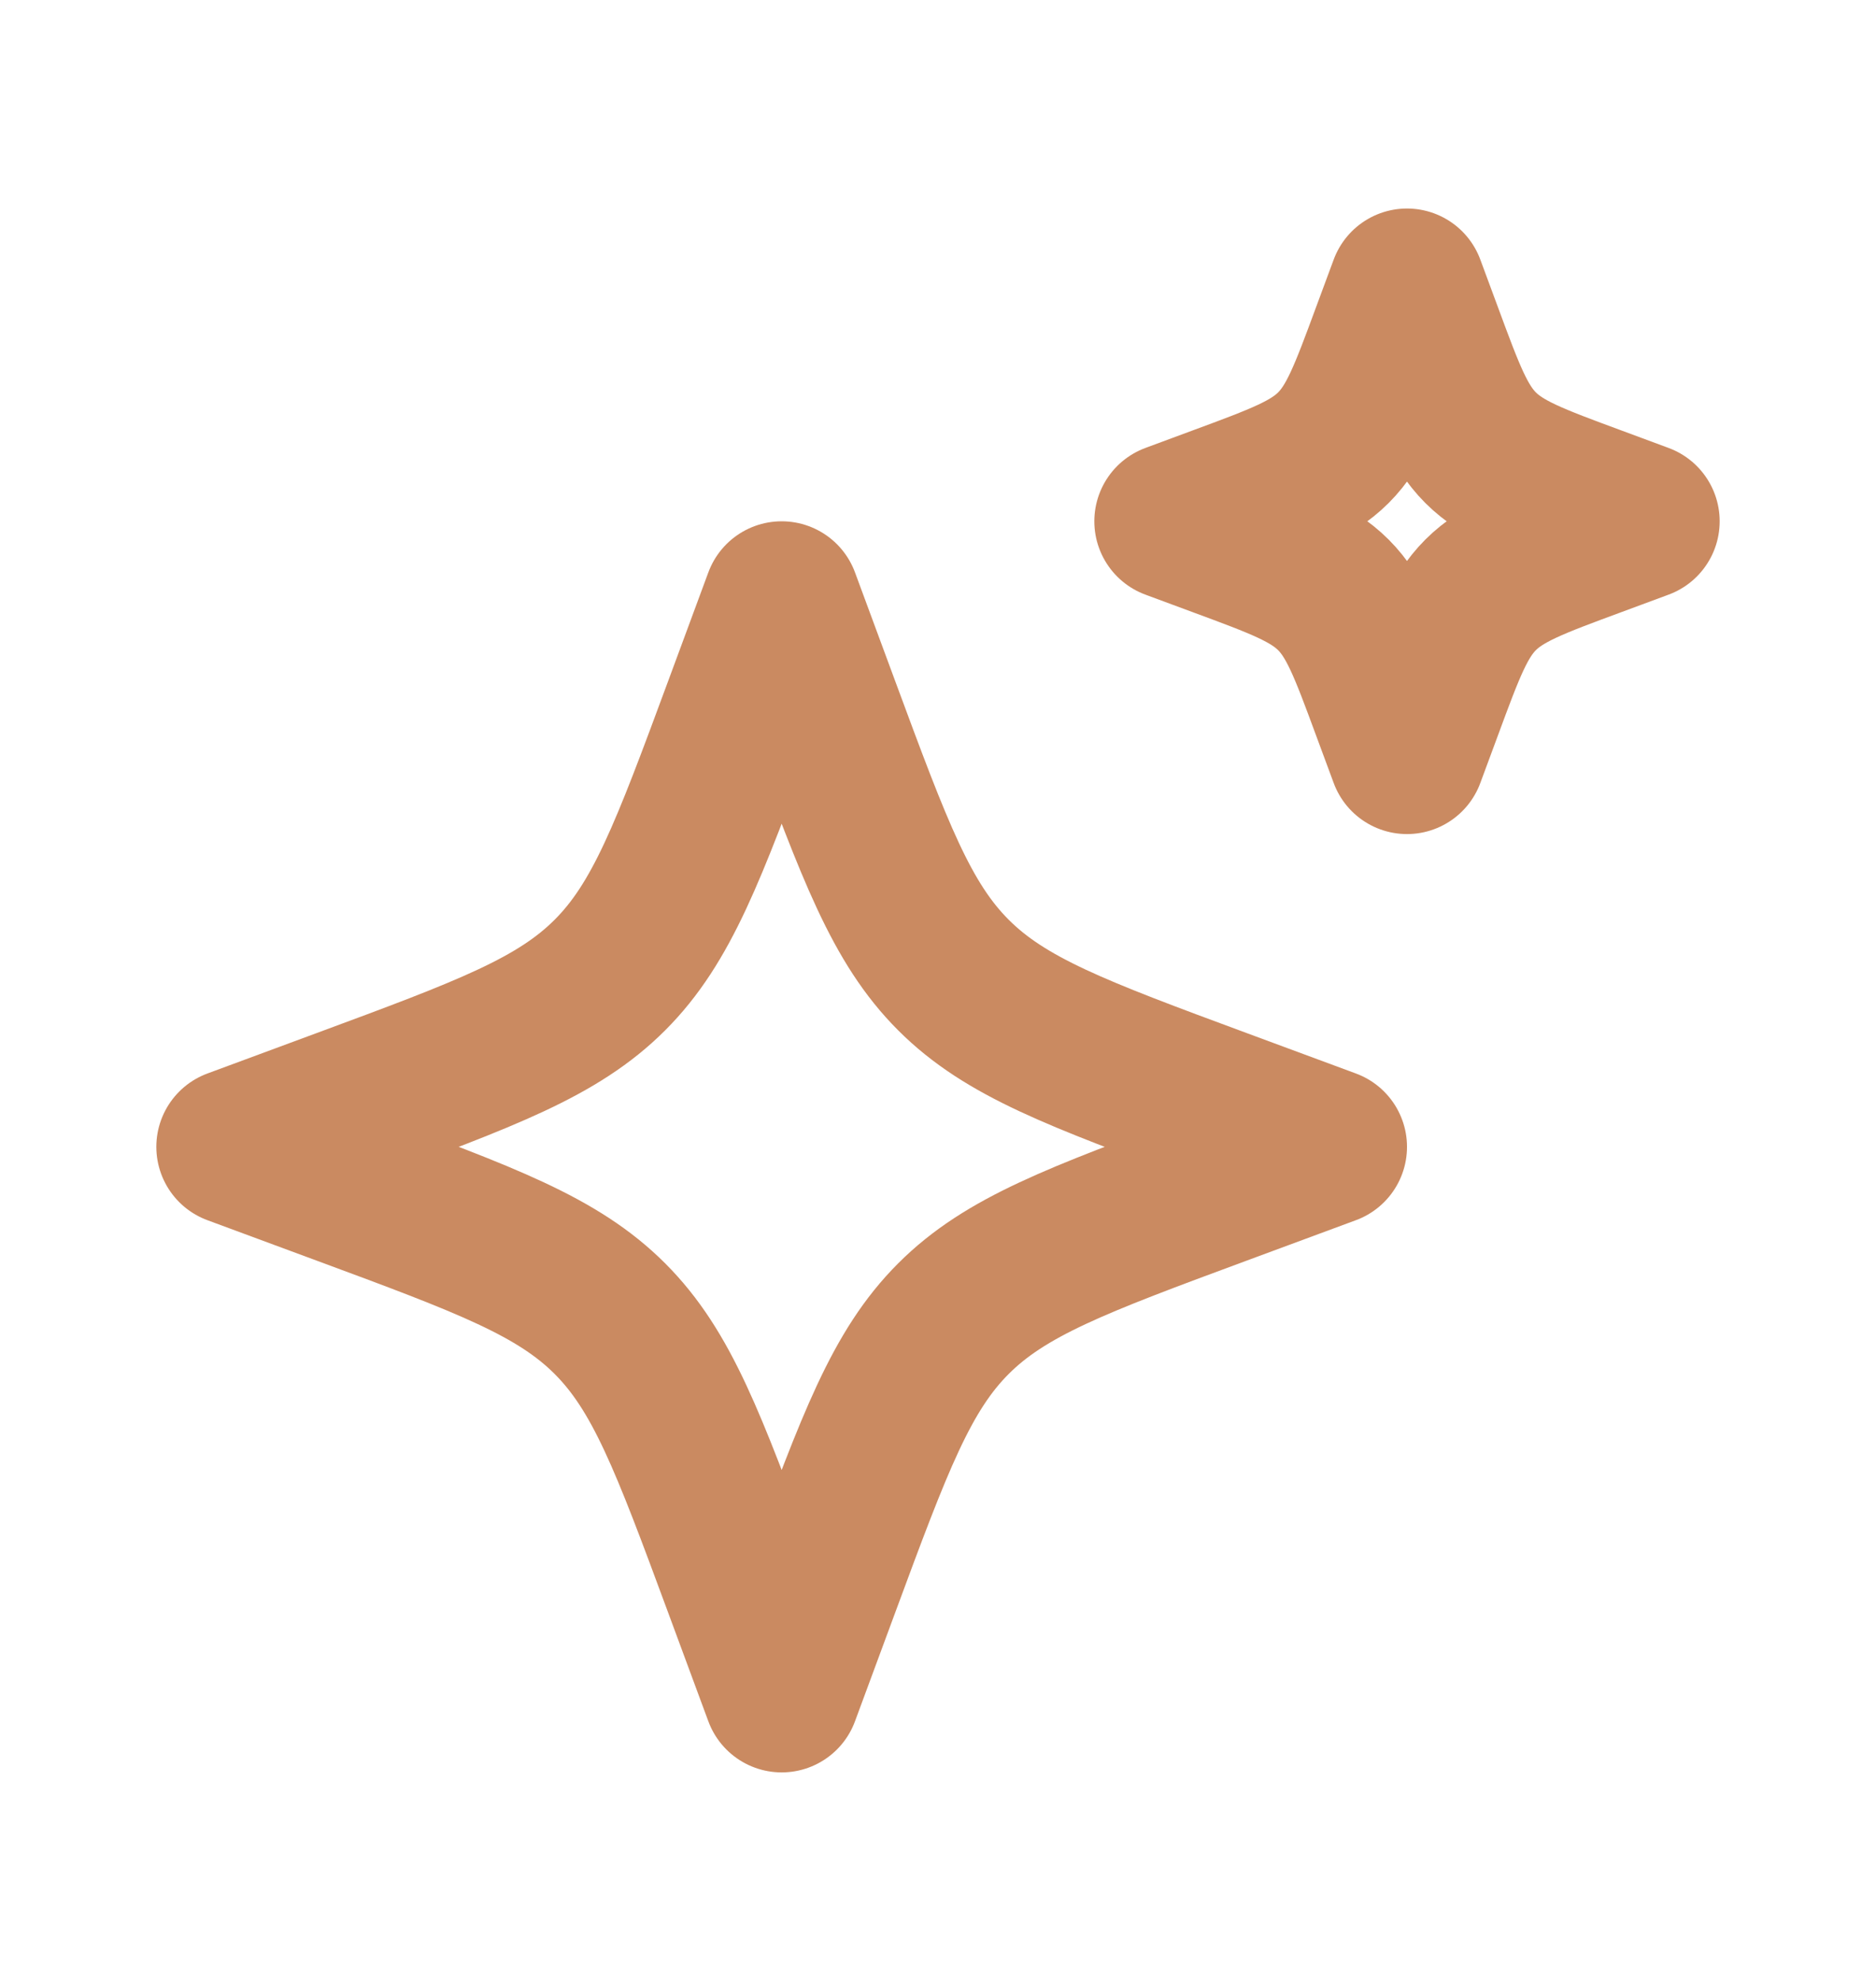 <svg width="18" height="19" viewBox="0 0 18 19" fill="none" xmlns="http://www.w3.org/2000/svg">
<path d="M7.5 5.75L7.113 6.796C6.606 8.166 6.352 8.852 5.852 9.352C5.352 9.852 4.667 10.106 3.296 10.613L2.25 11L3.296 11.387C4.667 11.894 5.352 12.148 5.852 12.648C6.352 13.148 6.606 13.834 7.113 15.204L7.5 16.25L7.887 15.204C8.394 13.834 8.648 13.148 9.148 12.648C9.648 12.148 10.334 11.894 11.704 11.387L12.75 11L11.704 10.613C10.334 10.106 9.648 9.852 9.148 9.352C8.648 8.852 8.394 8.166 7.887 6.796L7.5 5.75Z" stroke="#CA8A61" stroke-width="1.5" stroke-linejoin="round"/>
<path d="M13.5 2.75L13.334 3.198C13.117 3.786 13.008 4.079 12.794 4.294C12.579 4.508 12.286 4.617 11.698 4.834L11.25 5L11.698 5.166C12.286 5.383 12.579 5.492 12.794 5.706C13.008 5.921 13.117 6.214 13.334 6.802L13.5 7.25L13.666 6.802C13.883 6.214 13.992 5.921 14.206 5.706C14.421 5.492 14.714 5.383 15.302 5.166L15.75 5L15.302 4.834C14.714 4.617 14.421 4.508 14.206 4.294C13.992 4.079 13.883 3.786 13.666 3.198L13.5 2.75Z" stroke="#CA8A61" stroke-width="1.5" stroke-linejoin="round"/>
</svg>

